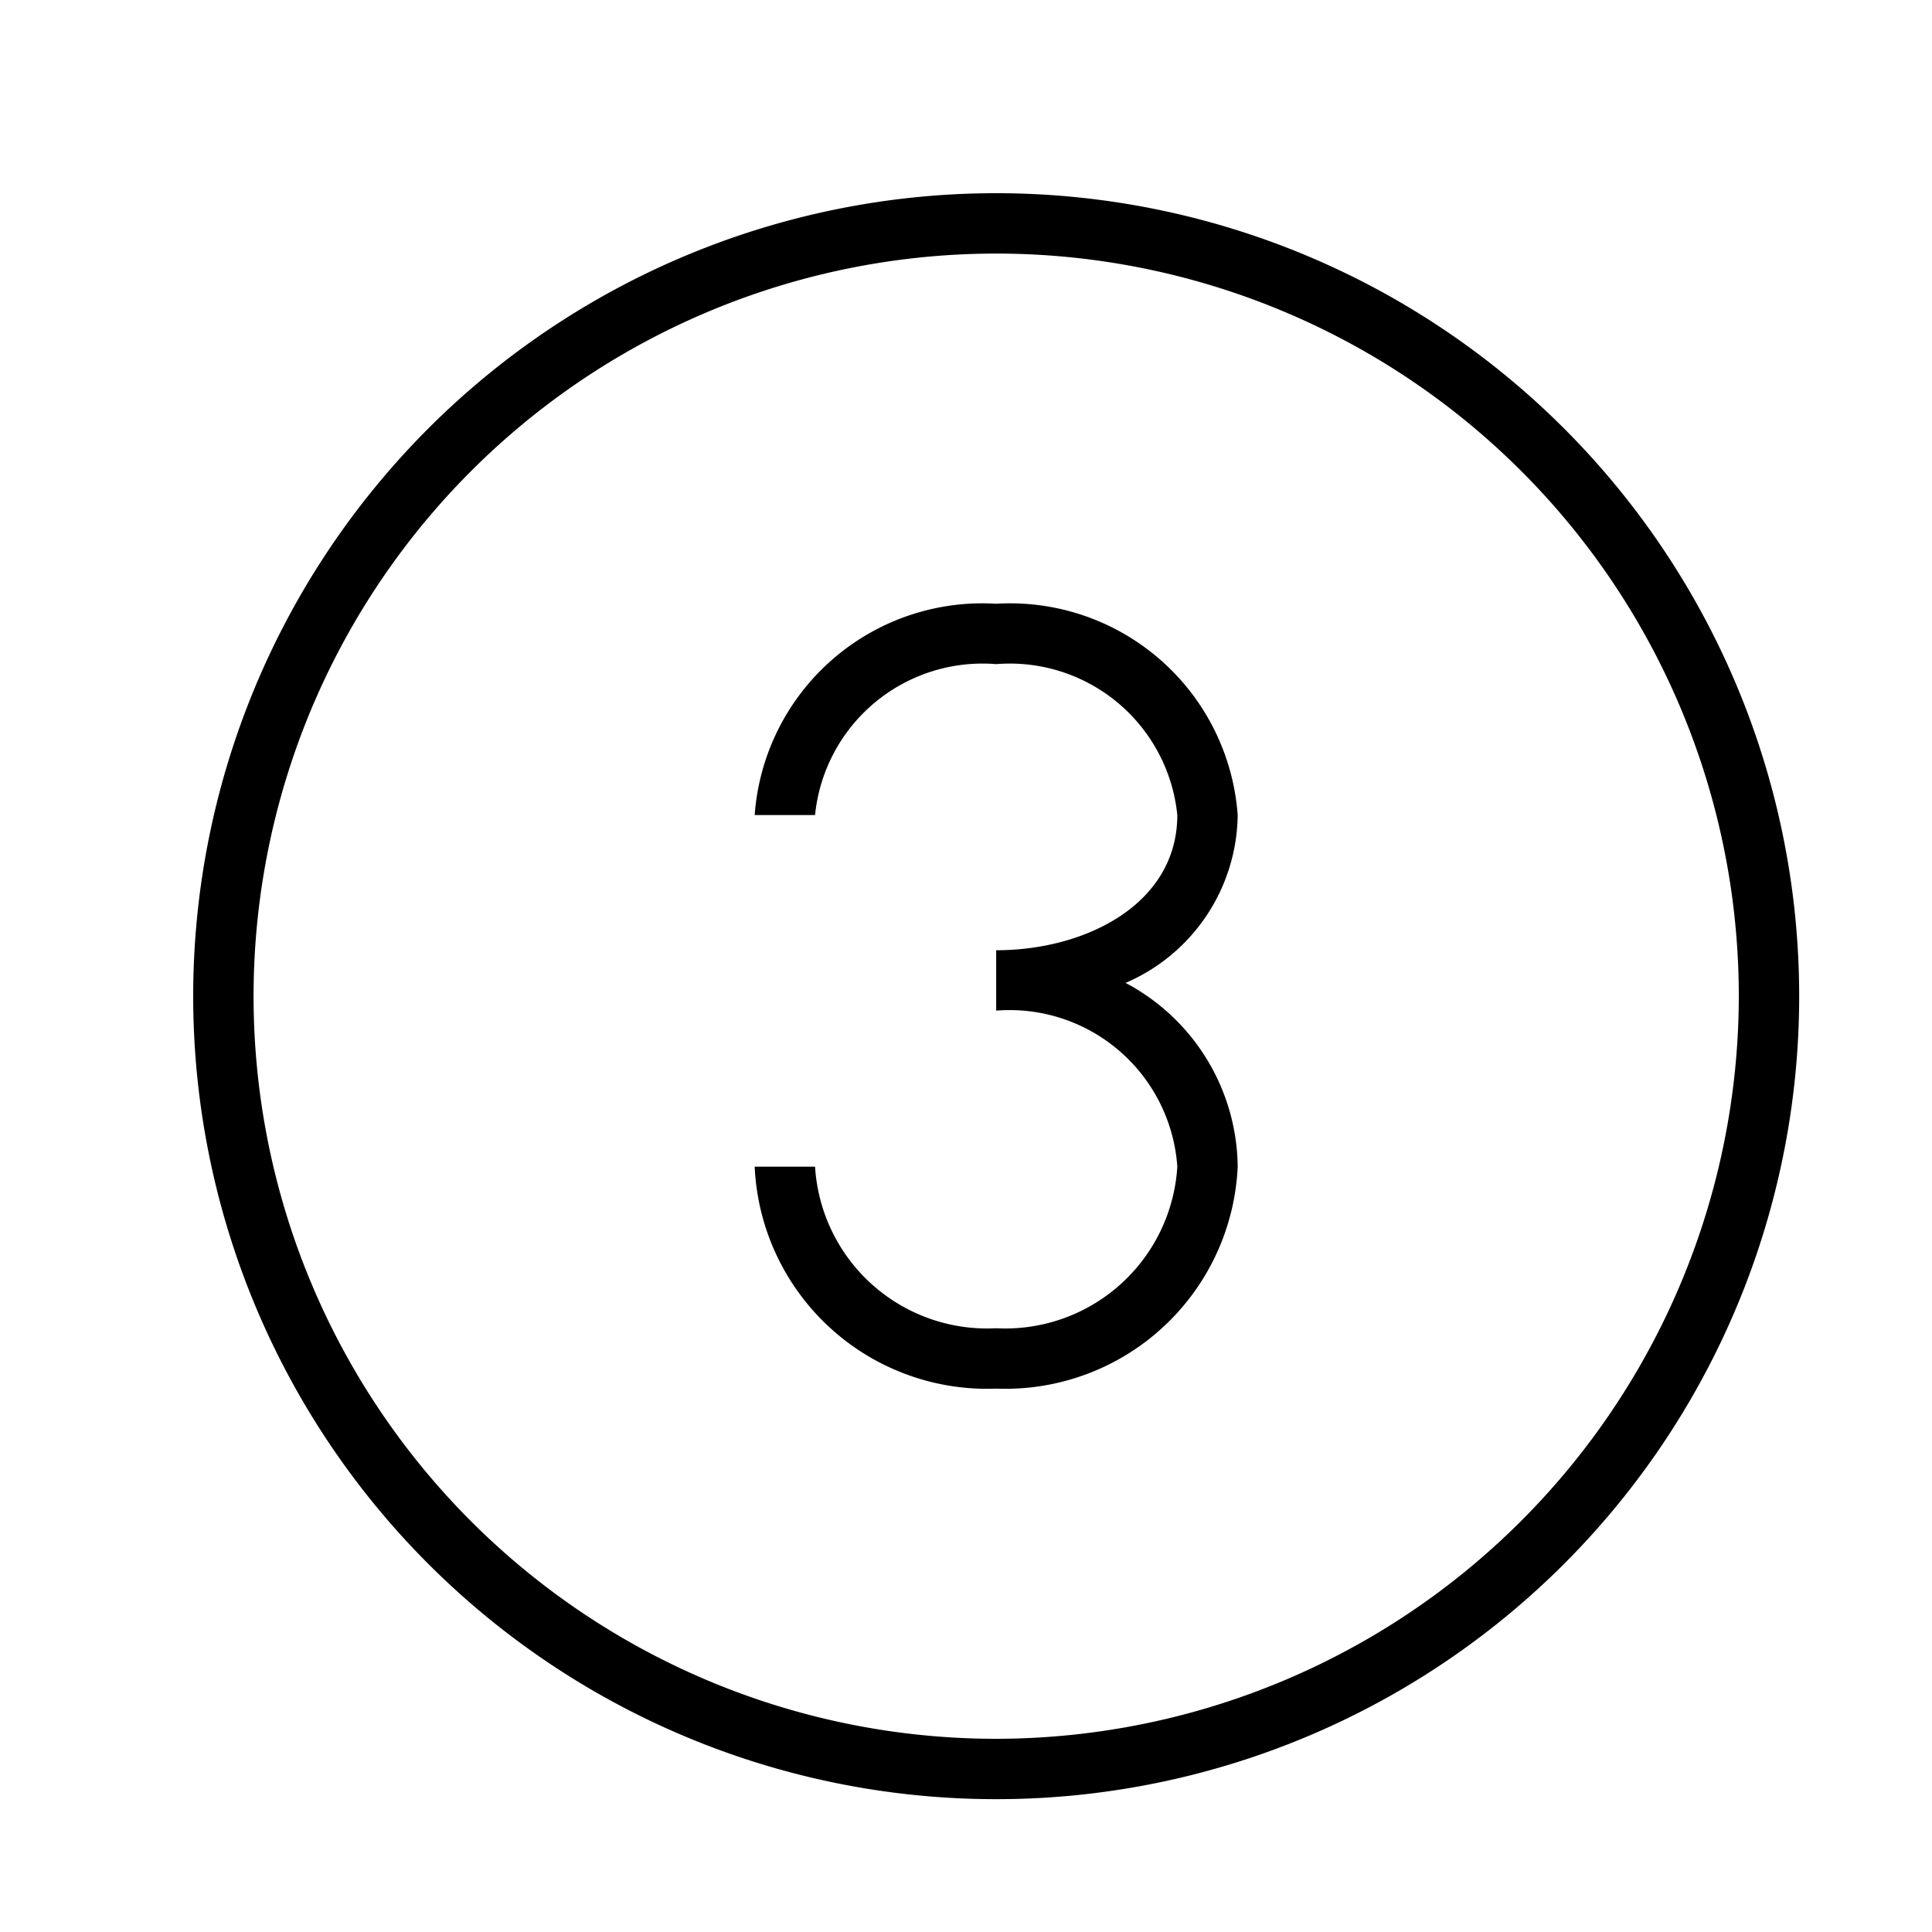 <svg xmlns="http://www.w3.org/2000/svg" viewBox="0 0 32 32"><path d="M16.5 3.2a13.3 13.3 0 1 0 13.3 13.3A13.3 13.3 0 0 0 16.5 3.2zm0 25.6a12.3 12.3 0 1 1 12.3-12.3 12.314 12.314 0 0 1-12.3 12.3zm0-5.8a3.853 3.853 0 0 1-4-3.676h1a2.855 2.855 0 0 0 3 2.676 2.855 2.855 0 0 0 3-2.676 2.785 2.785 0 0 0-3-2.585v-1c1.49 0 3-.769 3-2.239a2.788 2.788 0 0 0-3-2.5 2.788 2.788 0 0 0-3 2.5h-1a3.78 3.78 0 0 1 4-3.5 3.78 3.78 0 0 1 4 3.5 3.065 3.065 0 0 1-1.857 2.78 3.483 3.483 0 0 1 1.857 3.044 3.853 3.853 0 0 1-4 3.676z"/><path fill="none" d="M0 0h32v32H0z"/></svg>